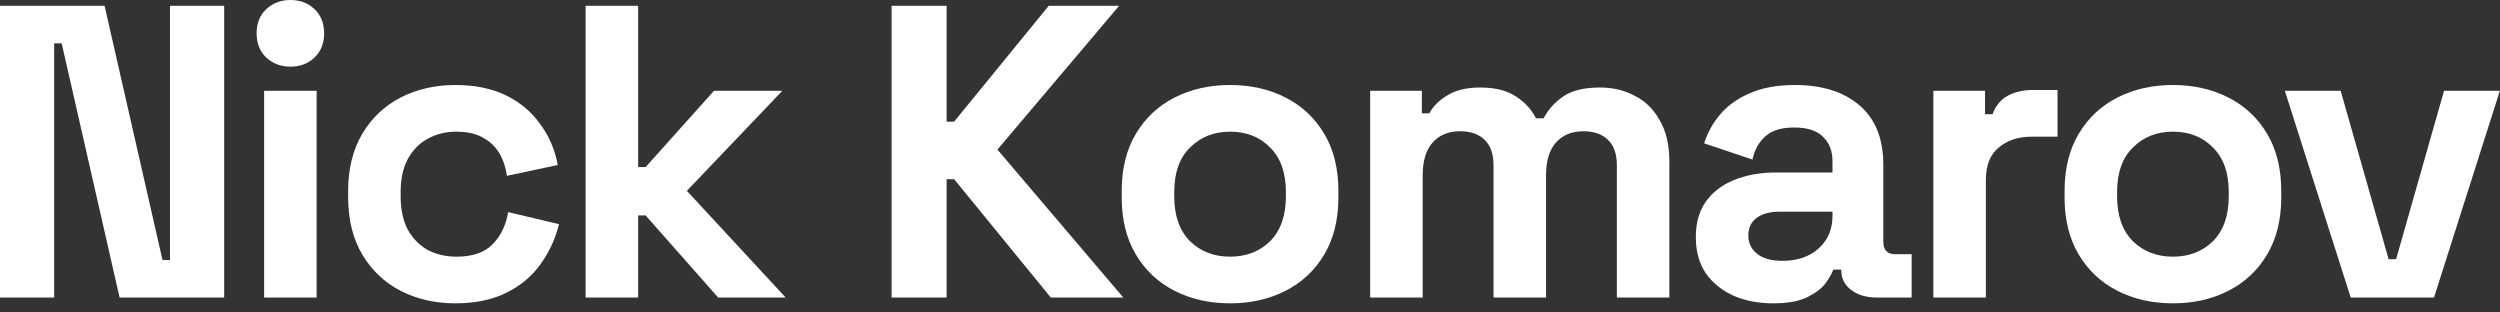 <svg width="120" height="15" viewBox="0 0 120 15" fill="none" xmlns="http://www.w3.org/2000/svg">
<rect x="0" y="0" width="120" height="15" fill="#333333" stroke="none"/>
<path d="M112.833 14.28L109.673 4.36H112.353L114.653 12.44H115.013L117.313 4.36H119.993L116.833 14.28H112.833Z" fill="white"/>
<path d="M104.3 14.56C103.313 14.56 102.427 14.36 101.64 13.96C100.853 13.56 100.233 12.98 99.78 12.22C99.327 11.46 99.1 10.547 99.1 9.48V9.16C99.1 8.093 99.327 7.18 99.78 6.42C100.233 5.66 100.853 5.08 101.64 4.68C102.427 4.28 103.313 4.08 104.3 4.08C105.287 4.08 106.173 4.28 106.96 4.68C107.747 5.08 108.367 5.66 108.82 6.42C109.273 7.18 109.5 8.093 109.5 9.16V9.48C109.5 10.547 109.273 11.46 108.82 12.22C108.367 12.98 107.747 13.56 106.96 13.96C106.173 14.36 105.287 14.56 104.3 14.56ZM104.3 12.32C105.073 12.32 105.713 12.073 106.22 11.58C106.727 11.073 106.98 10.353 106.98 9.42V9.22C106.98 8.287 106.727 7.573 106.22 7.08C105.727 6.573 105.087 6.32 104.3 6.32C103.527 6.32 102.887 6.573 102.38 7.08C101.873 7.573 101.62 8.287 101.62 9.22V9.42C101.62 10.353 101.873 11.073 102.38 11.58C102.887 12.073 103.527 12.32 104.3 12.32Z" fill="white"/>
<path d="M92.802 14.28V4.36H95.282V5.48H95.642C95.788 5.08 96.028 4.787 96.362 4.6C96.709 4.414 97.109 4.32 97.562 4.32H98.762V6.56H97.522C96.882 6.56 96.355 6.734 95.942 7.08C95.528 7.414 95.322 7.934 95.322 8.64V14.28H92.802Z" fill="white"/>
<path d="M85.119 14.56C84.413 14.56 83.779 14.44 83.219 14.2C82.659 13.947 82.213 13.587 81.879 13.12C81.559 12.64 81.399 12.06 81.399 11.38C81.399 10.7 81.559 10.133 81.879 9.68C82.213 9.213 82.666 8.867 83.239 8.64C83.826 8.4 84.493 8.28 85.239 8.28H87.959V7.72C87.959 7.253 87.813 6.873 87.519 6.58C87.226 6.273 86.759 6.12 86.119 6.12C85.493 6.12 85.026 6.267 84.719 6.56C84.413 6.84 84.213 7.207 84.119 7.66L81.799 6.88C81.959 6.373 82.213 5.913 82.559 5.5C82.919 5.073 83.393 4.733 83.979 4.48C84.579 4.213 85.306 4.08 86.159 4.08C87.466 4.08 88.499 4.407 89.259 5.06C90.019 5.713 90.399 6.66 90.399 7.9V11.6C90.399 12 90.586 12.2 90.959 12.2H91.759V14.28H90.079C89.586 14.28 89.179 14.16 88.859 13.92C88.539 13.68 88.379 13.36 88.379 12.96V12.94H87.999C87.946 13.1 87.826 13.313 87.639 13.58C87.453 13.833 87.159 14.06 86.759 14.26C86.359 14.46 85.813 14.56 85.119 14.56ZM85.559 12.52C86.266 12.52 86.839 12.327 87.279 11.94C87.733 11.54 87.959 11.013 87.959 10.36V10.16H85.419C84.953 10.16 84.586 10.26 84.319 10.46C84.053 10.66 83.919 10.94 83.919 11.3C83.919 11.66 84.059 11.953 84.339 12.18C84.619 12.407 85.026 12.52 85.559 12.52Z" fill="white"/>
<path d="M65.769 14.28V4.36H68.249V5.44H68.609C68.782 5.107 69.069 4.82 69.469 4.58C69.869 4.327 70.396 4.2 71.049 4.2C71.756 4.2 72.322 4.34 72.749 4.62C73.176 4.887 73.502 5.24 73.729 5.68H74.089C74.316 5.254 74.636 4.9 75.049 4.62C75.462 4.34 76.049 4.2 76.809 4.2C77.422 4.2 77.976 4.334 78.469 4.6C78.976 4.854 79.376 5.247 79.669 5.78C79.976 6.3 80.129 6.96 80.129 7.76V14.28H77.609V7.94C77.609 7.394 77.469 6.987 77.189 6.72C76.909 6.44 76.516 6.3 76.009 6.3C75.436 6.3 74.989 6.487 74.669 6.86C74.362 7.22 74.209 7.74 74.209 8.42V14.28H71.689V7.94C71.689 7.394 71.549 6.987 71.269 6.72C70.989 6.44 70.596 6.3 70.089 6.3C69.516 6.3 69.069 6.487 68.749 6.86C68.442 7.22 68.289 7.74 68.289 8.42V14.28H65.769Z" fill="white"/>
<path d="M59.043 14.56C58.056 14.56 57.17 14.36 56.383 13.96C55.596 13.56 54.976 12.98 54.523 12.22C54.07 11.46 53.843 10.547 53.843 9.48V9.16C53.843 8.093 54.07 7.18 54.523 6.42C54.976 5.66 55.596 5.08 56.383 4.68C57.17 4.28 58.056 4.08 59.043 4.08C60.03 4.08 60.916 4.28 61.703 4.68C62.49 5.08 63.11 5.66 63.563 6.42C64.016 7.18 64.243 8.093 64.243 9.16V9.48C64.243 10.547 64.016 11.46 63.563 12.22C63.11 12.98 62.49 13.56 61.703 13.96C60.916 14.36 60.03 14.56 59.043 14.56ZM59.043 12.32C59.816 12.32 60.456 12.073 60.963 11.58C61.47 11.073 61.723 10.353 61.723 9.42V9.22C61.723 8.287 61.47 7.573 60.963 7.08C60.47 6.573 59.83 6.32 59.043 6.32C58.27 6.32 57.63 6.573 57.123 7.08C56.616 7.573 56.363 8.287 56.363 9.22V9.42C56.363 10.353 56.616 11.073 57.123 11.58C57.63 12.073 58.27 12.32 59.043 12.32Z" fill="white"/>
<path d="M42.797 14.28V0.28H45.437V5.84H45.797L50.337 0.28H53.717L47.877 7.18L53.917 14.28H50.437L45.797 8.6H45.437V14.28H42.797Z" fill="white"/>
<path d="M28.11 14.28V0.28H30.63V8.02H30.99L34.27 4.36H37.55L32.97 9.16L37.71 14.28H34.47L30.99 10.34H30.63V14.28H28.11Z" fill="white"/>
<path d="M21.851 14.56C20.891 14.56 20.018 14.36 19.231 13.96C18.458 13.56 17.844 12.98 17.391 12.22C16.938 11.46 16.711 10.54 16.711 9.46V9.18C16.711 8.1 16.938 7.18 17.391 6.42C17.844 5.66 18.458 5.08 19.231 4.68C20.018 4.28 20.891 4.08 21.851 4.08C22.798 4.08 23.611 4.247 24.291 4.58C24.971 4.913 25.518 5.373 25.931 5.96C26.358 6.533 26.638 7.187 26.771 7.92L24.331 8.44C24.278 8.04 24.158 7.68 23.971 7.36C23.784 7.04 23.518 6.787 23.171 6.6C22.838 6.413 22.418 6.32 21.911 6.32C21.404 6.32 20.944 6.433 20.531 6.66C20.131 6.873 19.811 7.2 19.571 7.64C19.344 8.067 19.231 8.593 19.231 9.22V9.42C19.231 10.047 19.344 10.58 19.571 11.02C19.811 11.447 20.131 11.773 20.531 12C20.944 12.213 21.404 12.32 21.911 12.32C22.671 12.32 23.244 12.127 23.631 11.74C24.031 11.34 24.284 10.82 24.391 10.18L26.831 10.76C26.658 11.467 26.358 12.113 25.931 12.7C25.518 13.273 24.971 13.727 24.291 14.06C23.611 14.393 22.798 14.56 21.851 14.56Z" fill="white"/>
<path d="M12.678 14.28V4.36H15.198V14.28H12.678ZM13.938 3.2C13.485 3.2 13.098 3.053 12.778 2.76C12.472 2.467 12.318 2.08 12.318 1.6C12.318 1.12 12.472 0.733 12.778 0.44C13.098 0.147 13.485 0 13.938 0C14.405 0 14.792 0.147 15.098 0.44C15.405 0.733 15.558 1.12 15.558 1.6C15.558 2.08 15.405 2.467 15.098 2.76C14.792 3.053 14.405 3.2 13.938 3.2Z" fill="white"/>
<path d="M0 14.28V0.28H5.02L7.8 12.48H8.16V0.28H10.76V14.28H5.74L2.96 2.08H2.6V14.28H0Z" fill="white"/>
</svg>

